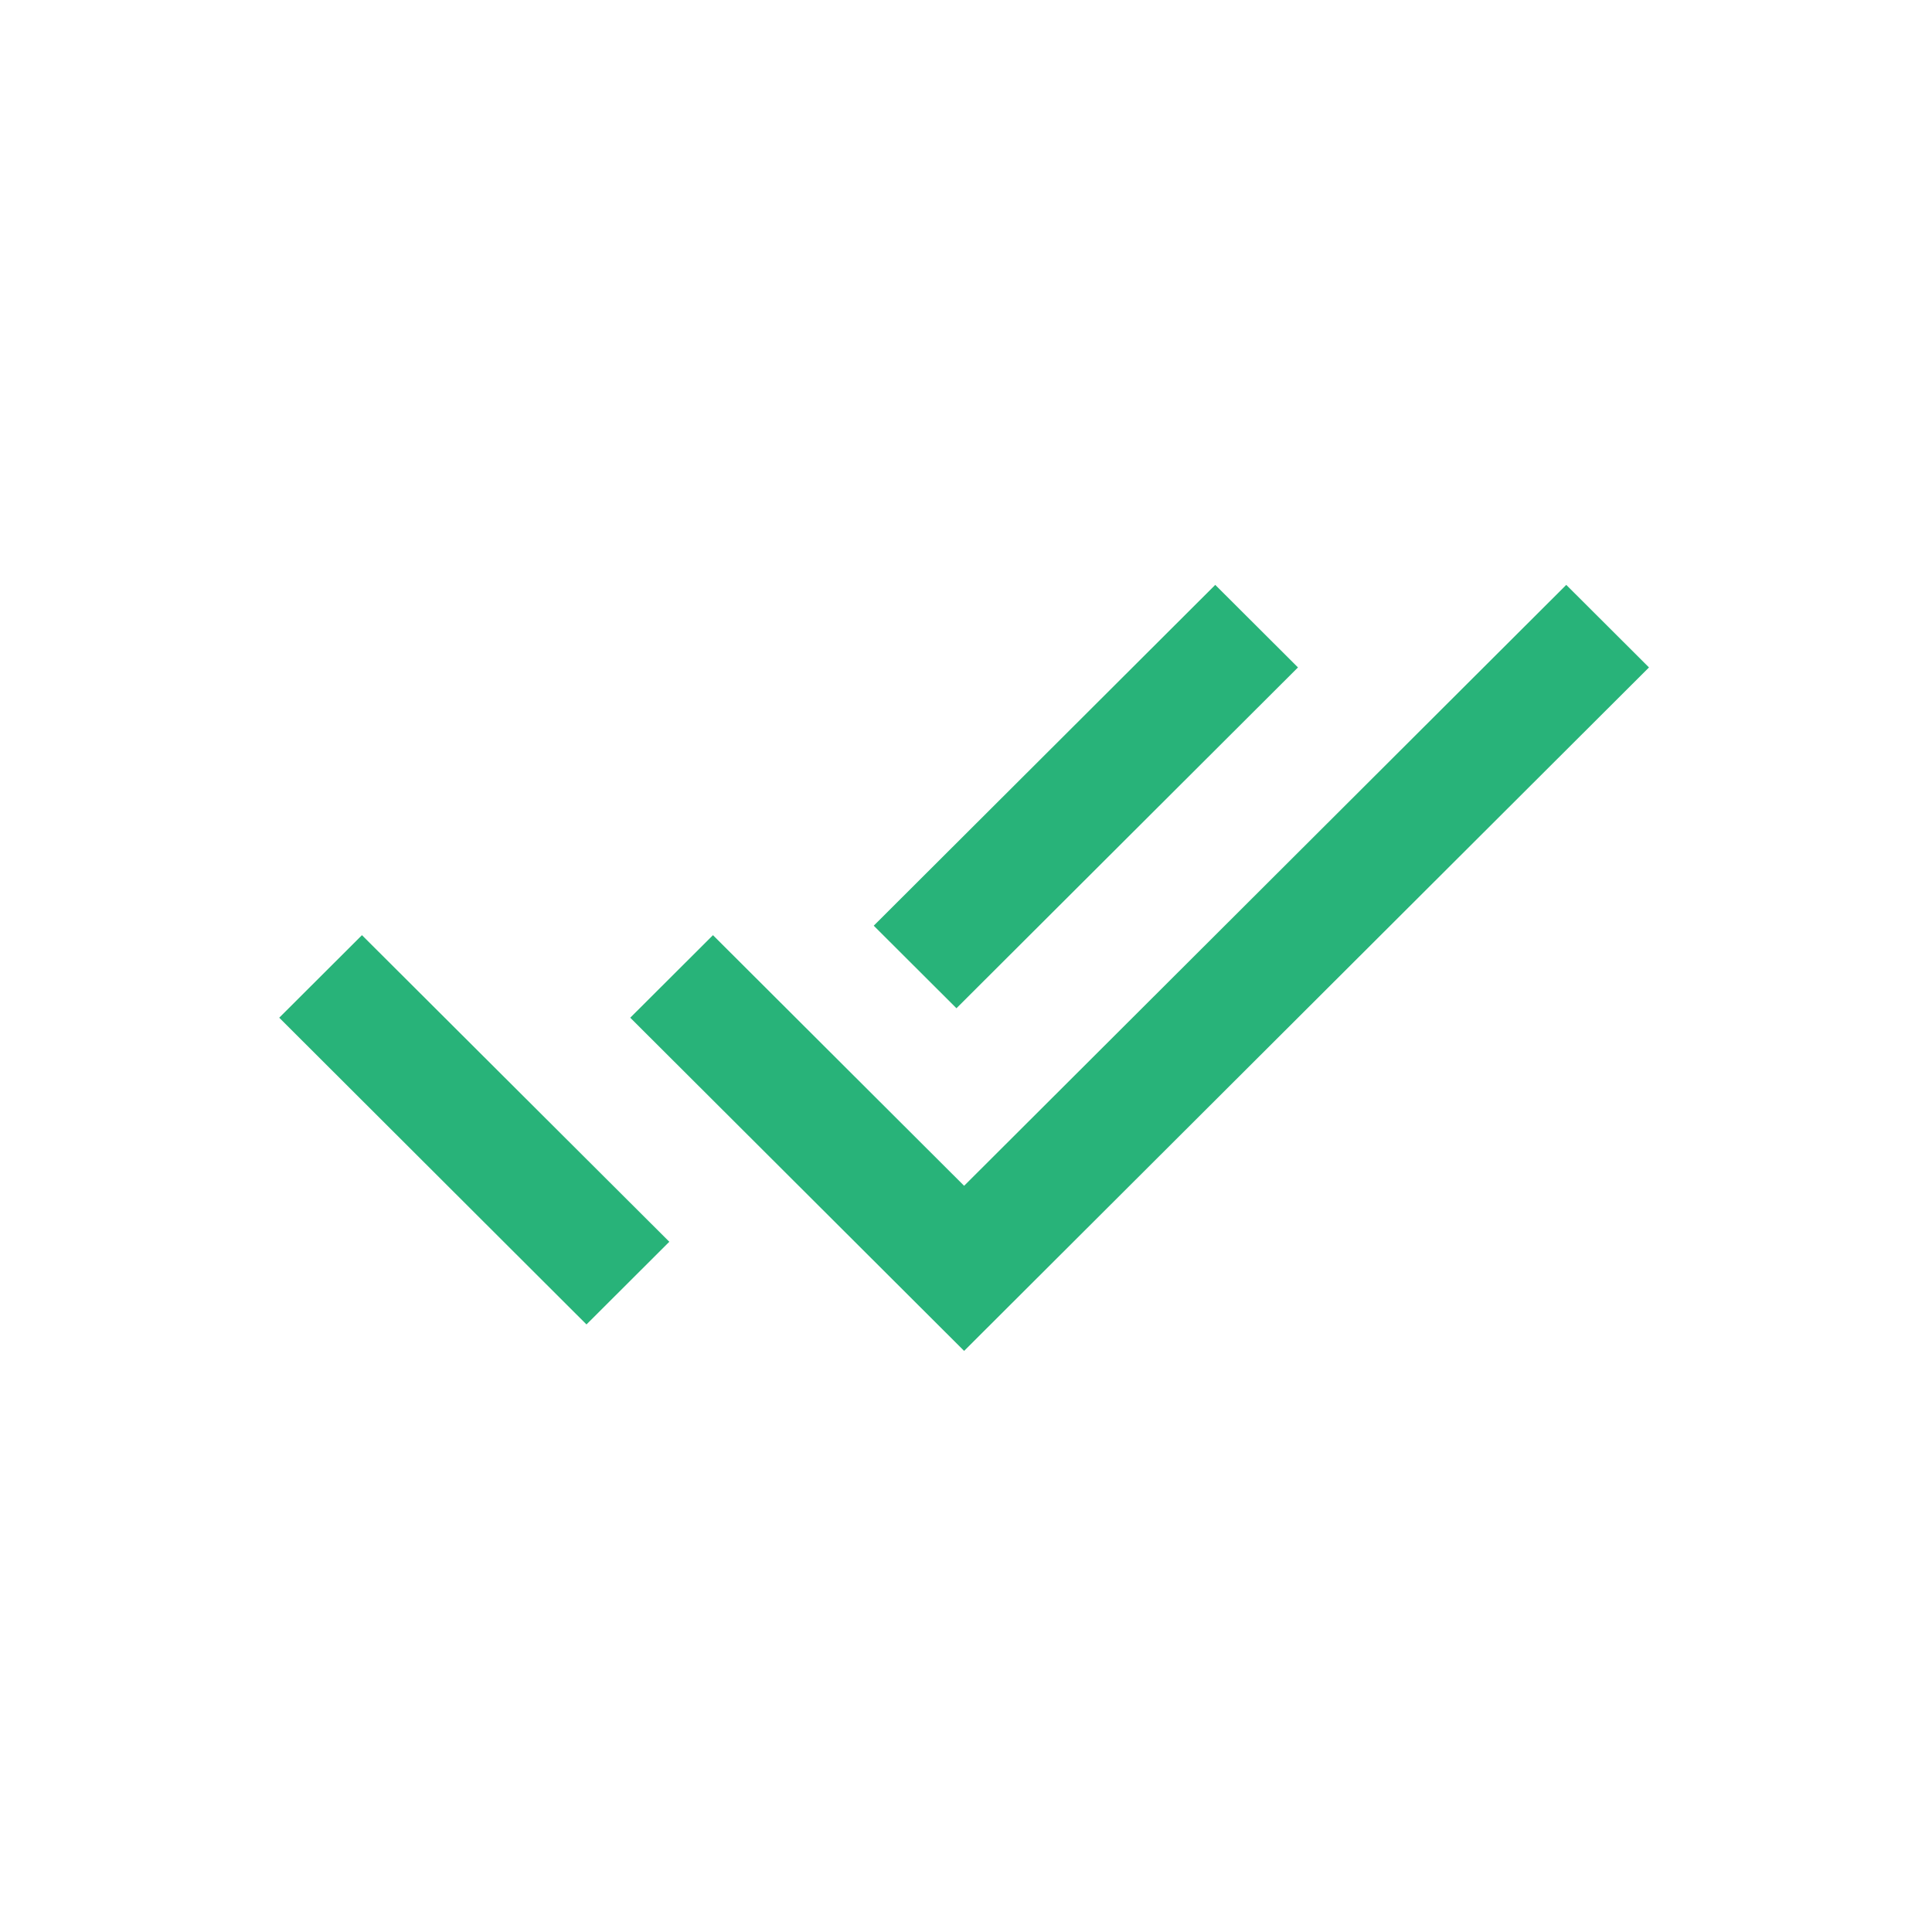 <svg xmlns="http://www.w3.org/2000/svg" version="1.1" xmlns:xlink="http://www.w3.org/1999/xlink" xmlns:svgjs="http://svgjs.com/svgjs" width="512px" height="512px"><svg width="512px" height="512px" viewBox="0 0 512 512" version="1.1" xmlns="http://www.w3.org/2000/svg" xmlns:xlink="http://www.w3.org/1999/xlink">
    <title>DoubleTick</title>
    <defs></defs>
    <g id="SvgjsG1004" stroke="none" stroke-width="1" fill="none" fill-rule="evenodd">
        <g id="SvgjsG1003">
            <rect id="SvgjsRect1002" x="0" y="0" width="512" height="512"></rect>
            <g id="SvgjsG1001" transform="translate(74, 155)" fill="#28B379" fill-rule="nonzero">
                <path d="M248.056,0 L157.548,90.32 L179.471,112.197 L269.979,21.877 L248.056,0 Z M341.077,0 L181.5,159.245 L114.944,92.828 L93.021,114.705 L181.5,203 L363,21.877 L341.077,0 Z M21.923,92.828 L0,114.705 L81.424,195.99 L103.377,174.082 L21.923,92.828 Z" id="SvgjsPath1000"></path>
            </g>
        </g>
    </g>
</svg><style>@media (prefers-color-scheme: light) { :root { filter: contrast(1) brightness(1); } }
</style></svg>
